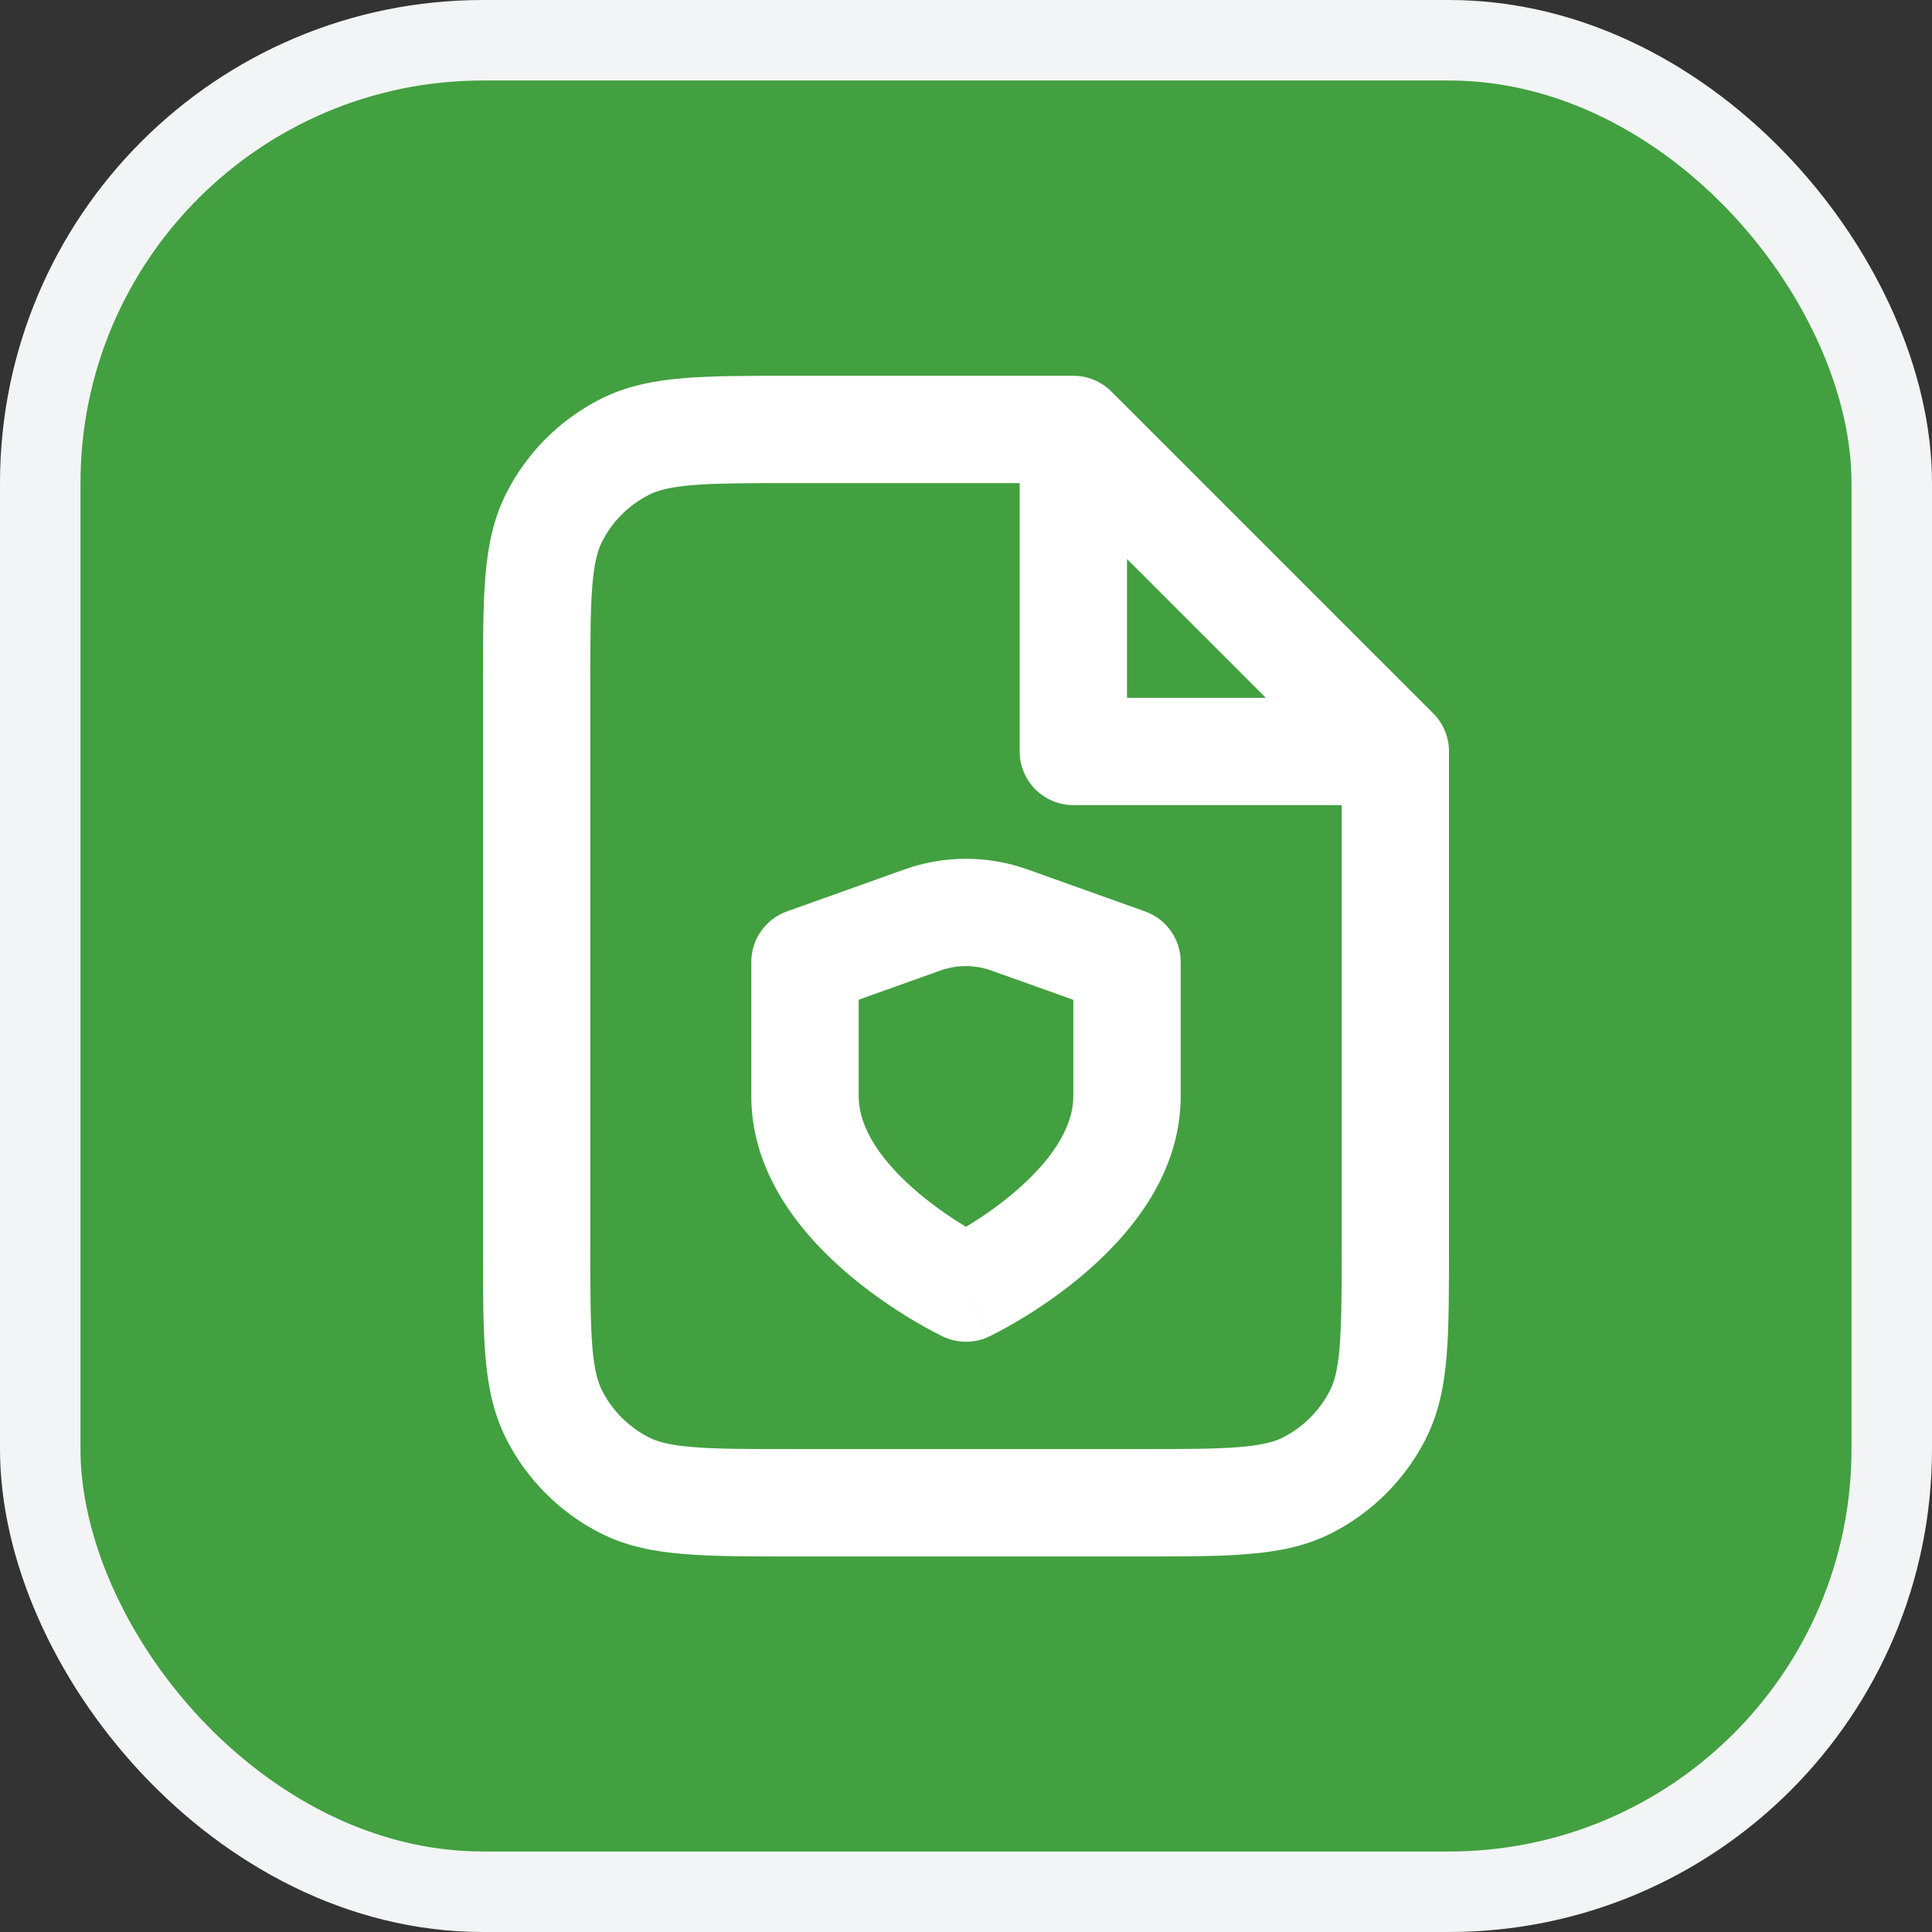 <?xml version="1.0" encoding="UTF-8"?> <svg xmlns="http://www.w3.org/2000/svg" width="24" height="24" viewBox="0 0 24 24" fill="none"><rect x="0" y="0" width="24" height="24" fill="#333333" stroke="none"/><rect x="0.5" y="0.5" width="23" height="23" rx="5.5" fill="#42A040"></rect><rect x="0.5" y="0.5" width="23" height="23" rx="5.5" stroke="#F3F4F6"></rect><g clip-path="url(#clip0_4741_41437)"><path fill-rule="evenodd" clip-rule="evenodd" d="M9.839 4.668L13.333 4.668C13.51 4.668 13.68 4.738 13.805 4.863L17.805 8.863C17.93 8.988 18 9.158 18 9.335V15.495C18 16.032 18 16.475 17.971 16.836C17.94 17.211 17.874 17.555 17.709 17.879C17.454 18.38 17.046 18.788 16.544 19.044C16.22 19.209 15.876 19.275 15.501 19.305C15.14 19.335 14.697 19.335 14.161 19.335H9.839C9.302 19.335 8.86 19.335 8.499 19.305C8.124 19.275 7.78 19.209 7.456 19.044C6.954 18.788 6.546 18.38 6.291 17.879C6.126 17.555 6.06 17.211 6.029 16.836C6 16.475 6 16.032 6 15.495V8.507C6 7.97 6 7.528 6.029 7.167C6.06 6.792 6.126 6.448 6.291 6.124C6.546 5.622 6.954 5.214 7.456 4.959C7.78 4.794 8.124 4.728 8.499 4.697C8.86 4.668 9.302 4.668 9.839 4.668ZM8.607 6.026C8.315 6.05 8.166 6.093 8.061 6.147C7.81 6.274 7.606 6.478 7.479 6.729C7.426 6.834 7.382 6.983 7.358 7.275C7.334 7.575 7.333 7.964 7.333 8.535V15.468C7.333 16.039 7.334 16.427 7.358 16.727C7.382 17.02 7.426 17.169 7.479 17.273C7.606 17.524 7.81 17.728 8.061 17.856C8.166 17.909 8.315 17.952 8.607 17.976C8.907 18.001 9.296 18.001 9.867 18.001H14.133C14.704 18.001 15.093 18.001 15.393 17.976C15.685 17.952 15.834 17.909 15.939 17.856C16.189 17.728 16.393 17.524 16.521 17.273C16.575 17.169 16.618 17.02 16.642 16.727C16.666 16.427 16.667 16.039 16.667 15.468V10.001H13.333C12.965 10.001 12.667 9.703 12.667 9.335V6.001H9.867C9.296 6.001 8.907 6.002 8.607 6.026ZM14 6.944L15.724 8.668H14V6.944ZM12.766 10.801C12.766 10.801 12.767 10.801 12.766 10.801L14.224 11.322C14.49 11.417 14.667 11.668 14.667 11.95V13.618C14.667 14.644 13.962 15.411 13.427 15.858C13.143 16.095 12.862 16.279 12.654 16.403C12.549 16.465 12.461 16.514 12.397 16.547C12.365 16.564 12.339 16.577 12.321 16.586L12.298 16.598L12.291 16.601L12.289 16.602L12.288 16.603C12.287 16.603 12.287 16.603 12 16.001C11.713 16.603 11.713 16.603 11.713 16.603L11.711 16.602L11.709 16.601L11.702 16.598L11.679 16.586C11.661 16.577 11.635 16.564 11.603 16.547C11.539 16.514 11.451 16.465 11.346 16.403C11.138 16.279 10.857 16.095 10.573 15.858C10.038 15.411 9.333 14.644 9.333 13.618V11.95C9.333 11.668 9.51 11.417 9.776 11.322L11.233 10.801C11.233 10.801 11.233 10.801 11.233 10.801C11.728 10.624 12.271 10.624 12.766 10.801ZM12 16.001L11.713 16.603C11.894 16.689 12.105 16.69 12.287 16.603L12 16.001ZM12 15.24C12.163 15.142 12.369 15.004 12.573 14.834C13.038 14.446 13.333 14.022 13.333 13.618V12.42L12.317 12.057C12.112 11.983 11.887 11.983 11.682 12.056L10.667 12.419V13.618C10.667 14.022 10.962 14.446 11.427 14.834C11.631 15.004 11.837 15.142 12 15.24Z" fill="white"></path></g><defs><clipPath id="clip0_4741_41437"><rect width="16" height="16" fill="white" transform="translate(4 4)"></rect></clipPath></defs></svg> 